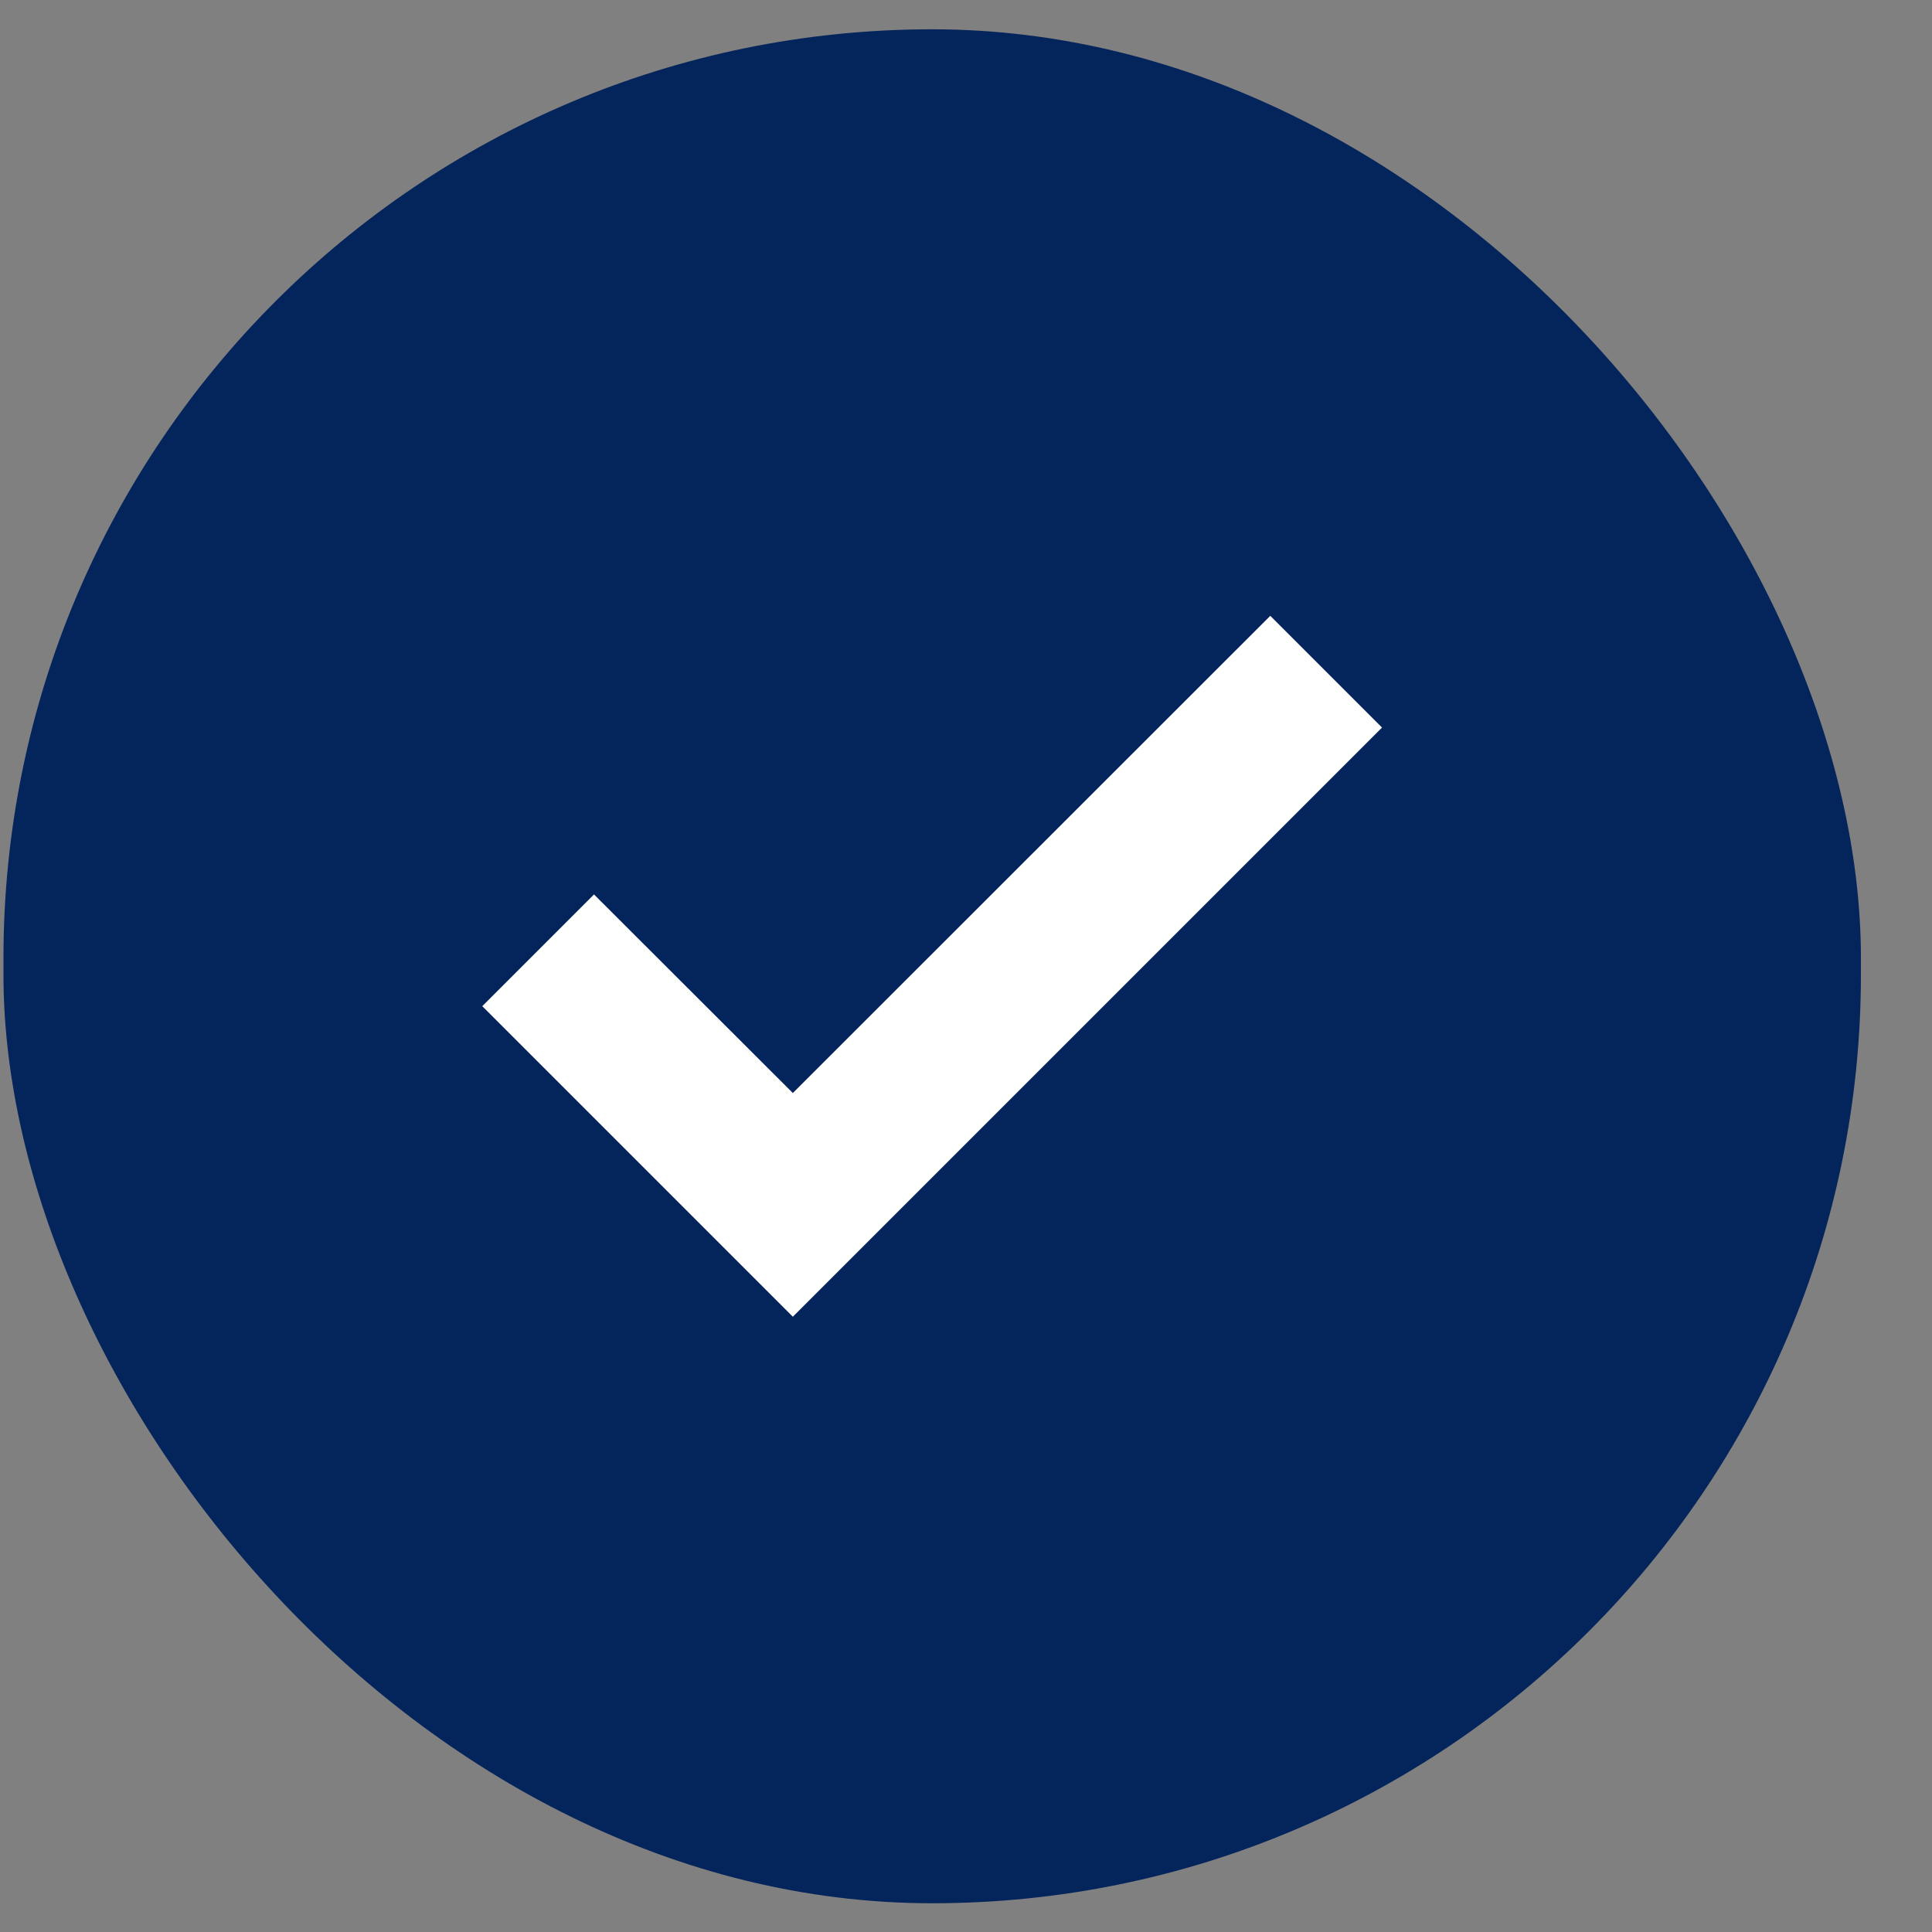 <svg width="24" height="24" viewBox="0 0 24 24" fill="none" xmlns="http://www.w3.org/2000/svg">
<rect x="0" y="0" width="24" height="24" fill="#808080" stroke="none"/>
<rect x="0.043" y="0.364" width="23.074" height="23.279" rx="11.537" fill="#04245C"/>
<path d="M17.168 9.038L15.78 7.65L9.849 13.578L7.379 11.111L5.991 12.499L9.849 16.357L17.168 9.038Z" fill="white"/>
</svg>

